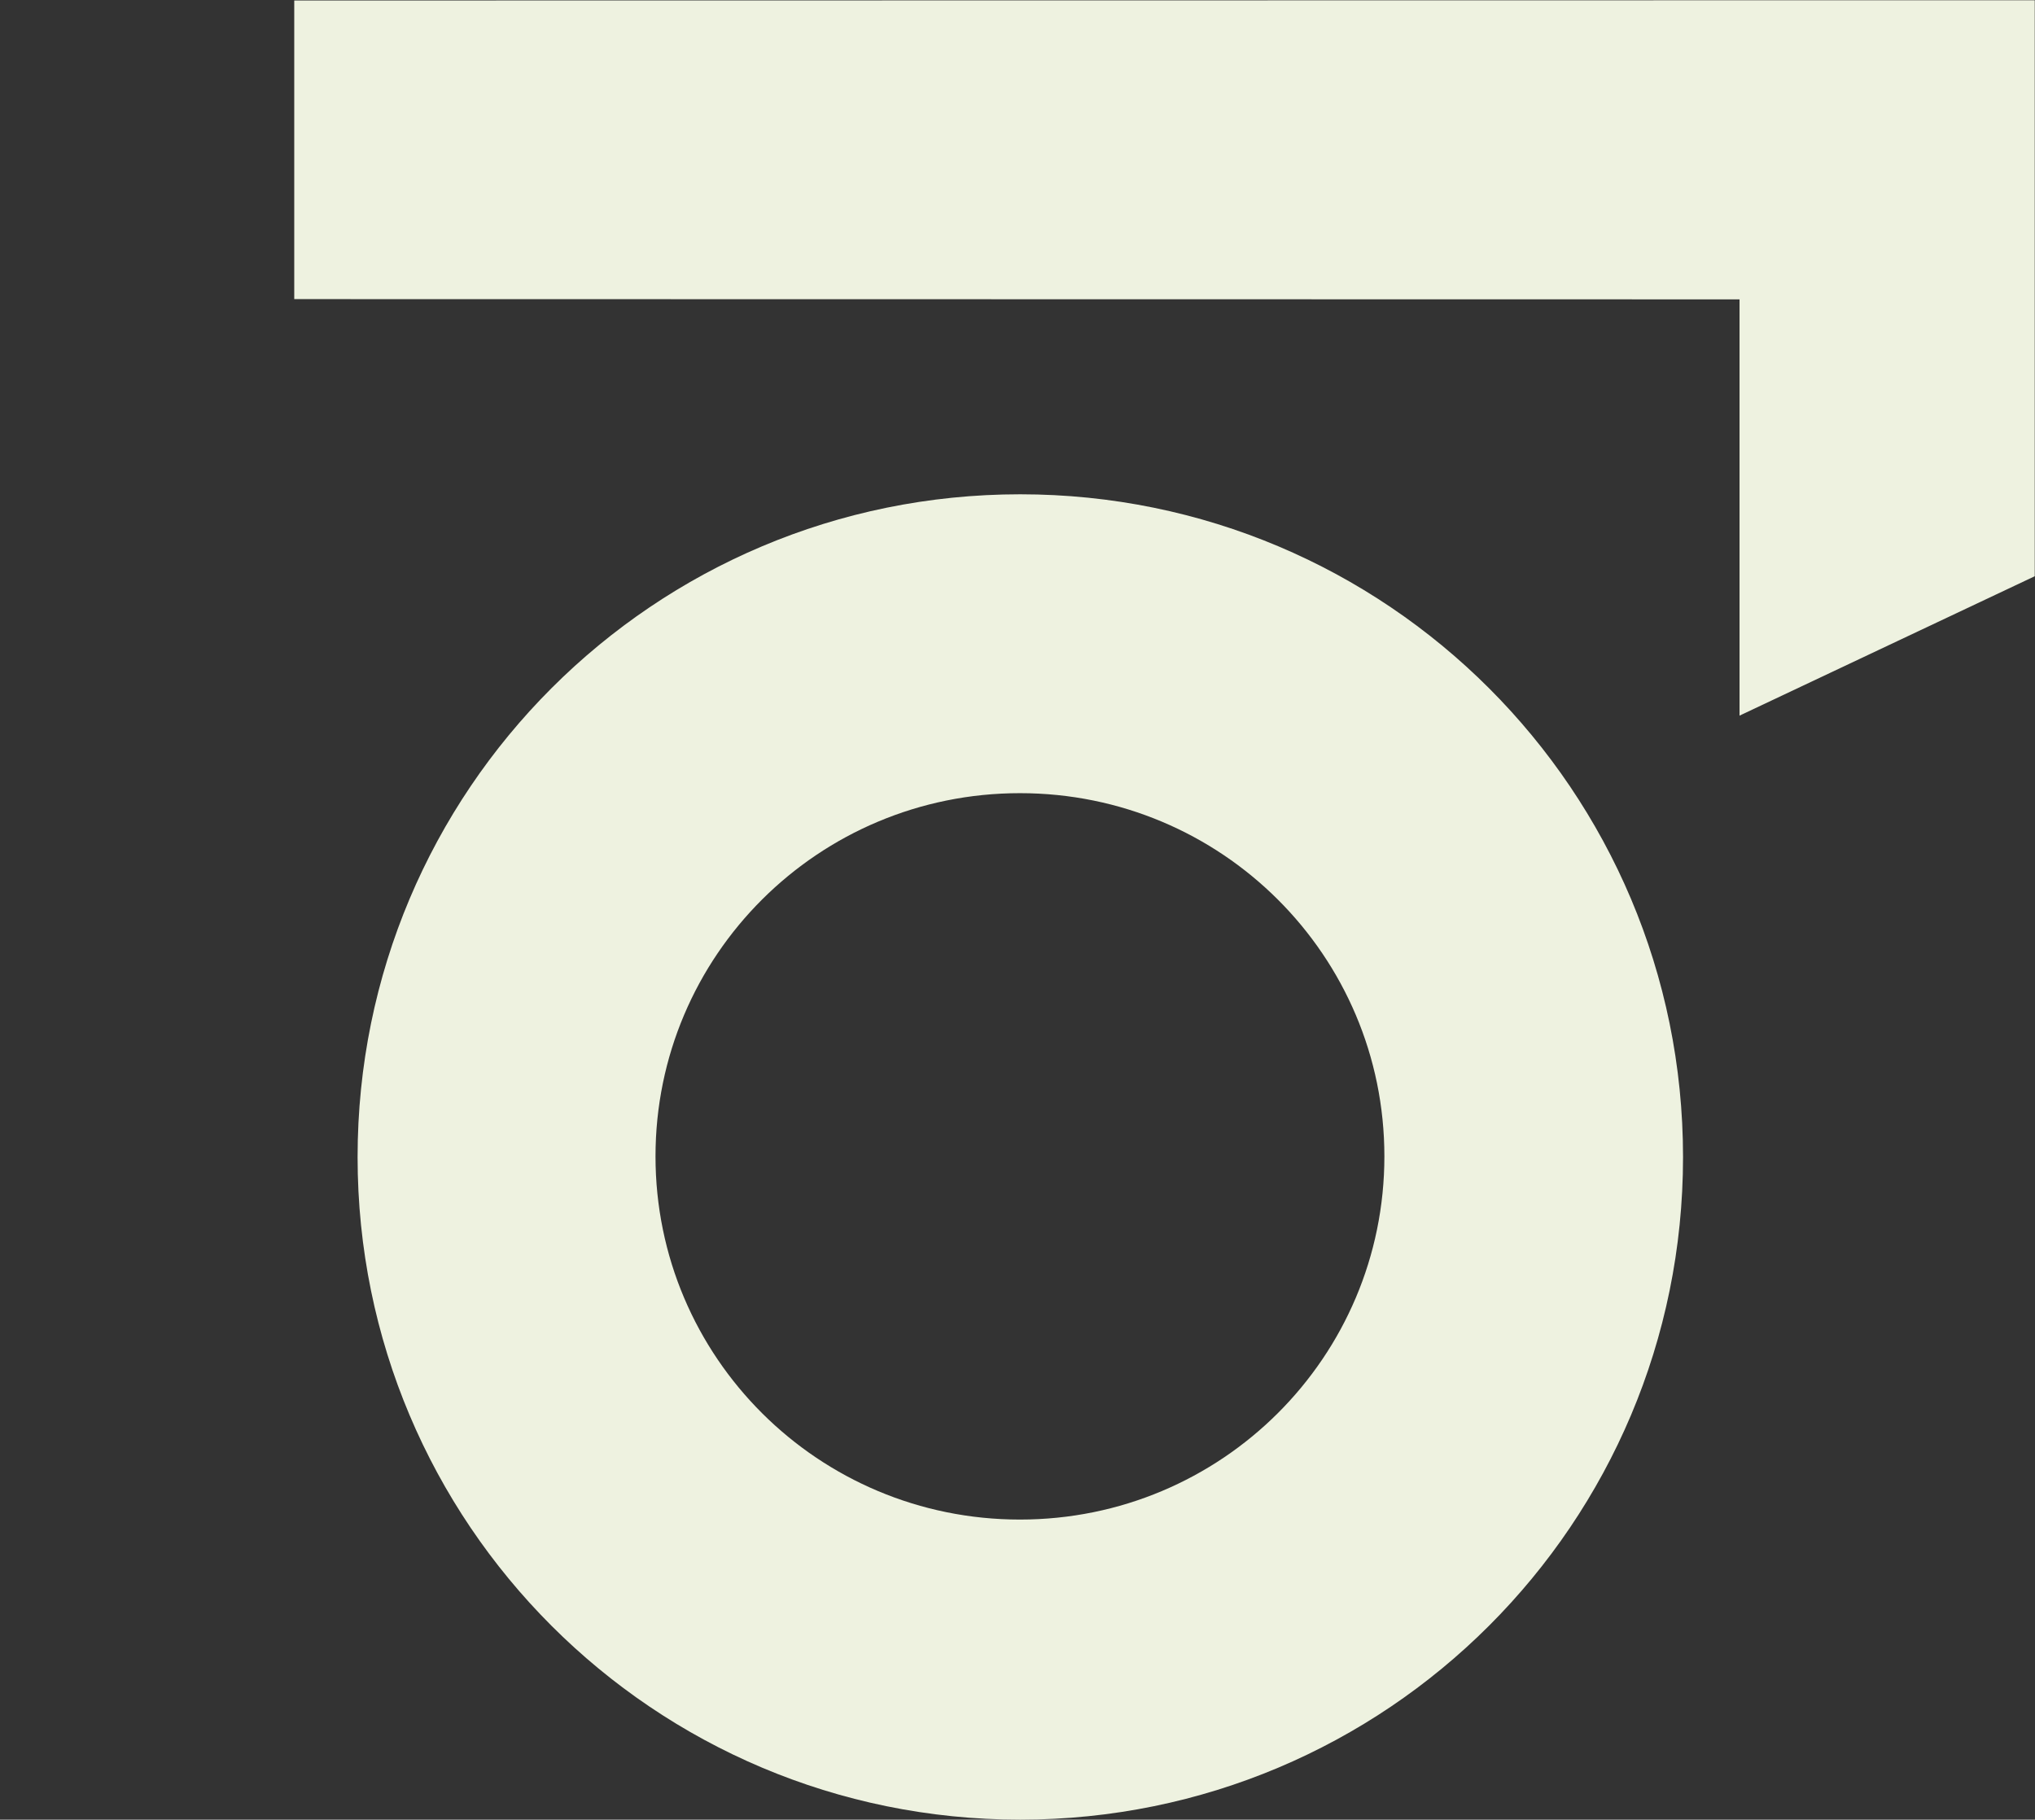 <svg version="1.2" xmlns="http://www.w3.org/2000/svg" viewBox="0 0 832 744" width="832" height="744"><rect x="0" y="0" width="832" height="744" fill="#333333" stroke="none"/><style>.a{fill:#eef2e0}</style><path fill-rule="evenodd" class="a" d="m120.3 0.2v122.1l590.9 0.1v170.2l120.7-57v-235.5z"/><path fill-rule="evenodd" class="a" d="m417.1 744c-149.8 0-270.9-121.1-270.9-270.9 0-149.9 121.1-271 270.9-271 149.8 0 271 121.1 271 271 0 149.8-121.2 270.9-271 270.9zm148.9-271.2c0-82.1-66.6-148.5-149-148.5-82.4 0-149 66.4-149 148.5 0 82.1 66.6 148.5 149 148.5 82.4 0 149-66.4 149-148.5z"/></svg>